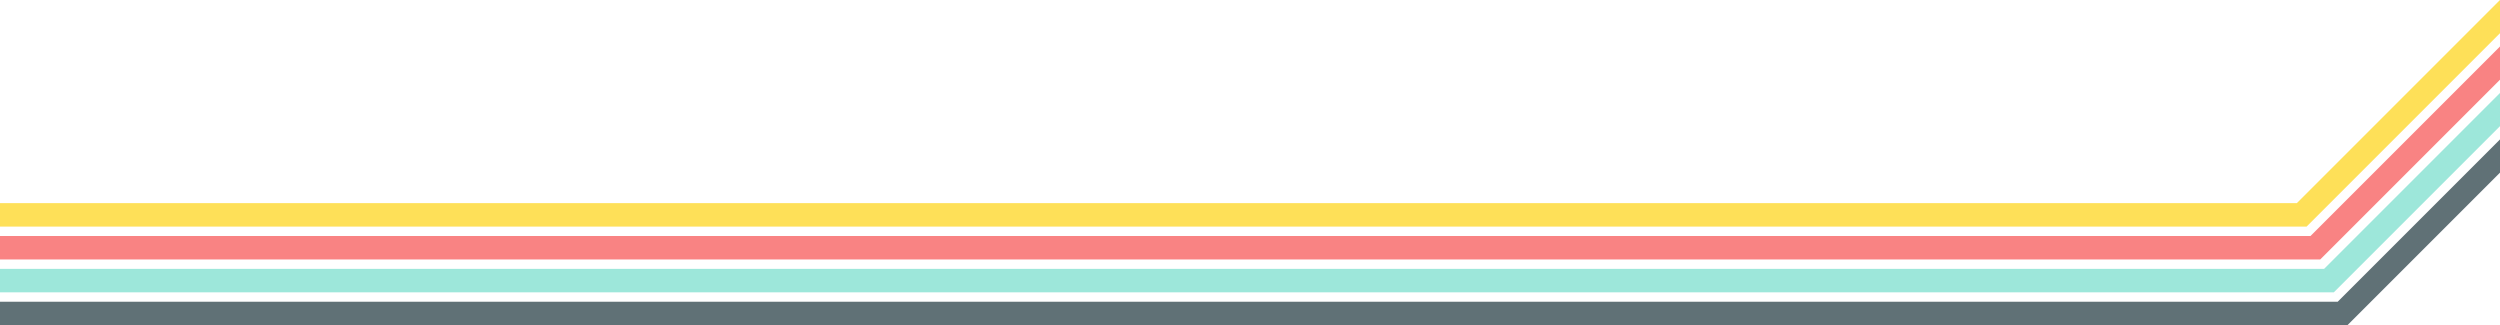 <?xml version="1.0" encoding="UTF-8"?><svg id="Layer_2" xmlns="http://www.w3.org/2000/svg" viewBox="0 0 4260 554.16"><defs><style>.cls-1{fill:#f98383;}.cls-2{fill:#fee058;}.cls-3{fill:#9de7da;}.cls-4{fill:#607176;}</style></defs><g id="Stripes"><polygon class="cls-1" points="3937.04 402.16 3953.61 442.16 3953.61 442.15 3937.04 402.16 3937.04 402.16 3937.04 402.16 3937.04 402.16"/><g><polygon class="cls-2" points="3913.84 346.16 3913.84 346.16 0 346.16 0 386.16 3873.84 386.16 3930.41 386.16 3970.41 346.16 4260 56.57 4260 0 3913.84 346.16"/><polygon class="cls-1" points="3937.04 402.16 3937.04 402.16 3937.04 402.16 3937.04 402.16 3937.04 402.16 0 402.16 0 442.16 3897.04 442.16 3953.61 442.16 3953.61 442.15 3953.61 442.15 3993.61 402.16 4260 135.77 4260 79.2 3937.04 402.16"/><polygon class="cls-3" points="3960.24 458.16 0 458.16 0 498.16 3944 498.16 3976.8 498.16 4016.8 458.16 4260 214.96 4260 158.39 3960.24 458.16"/><polygon class="cls-4" points="3983.43 514.16 3983.43 514.16 0 514.16 0 554.16 4000 554.16 4040 514.16 4260 294.16 4260 237.59 3983.43 514.16"/></g></g></svg>